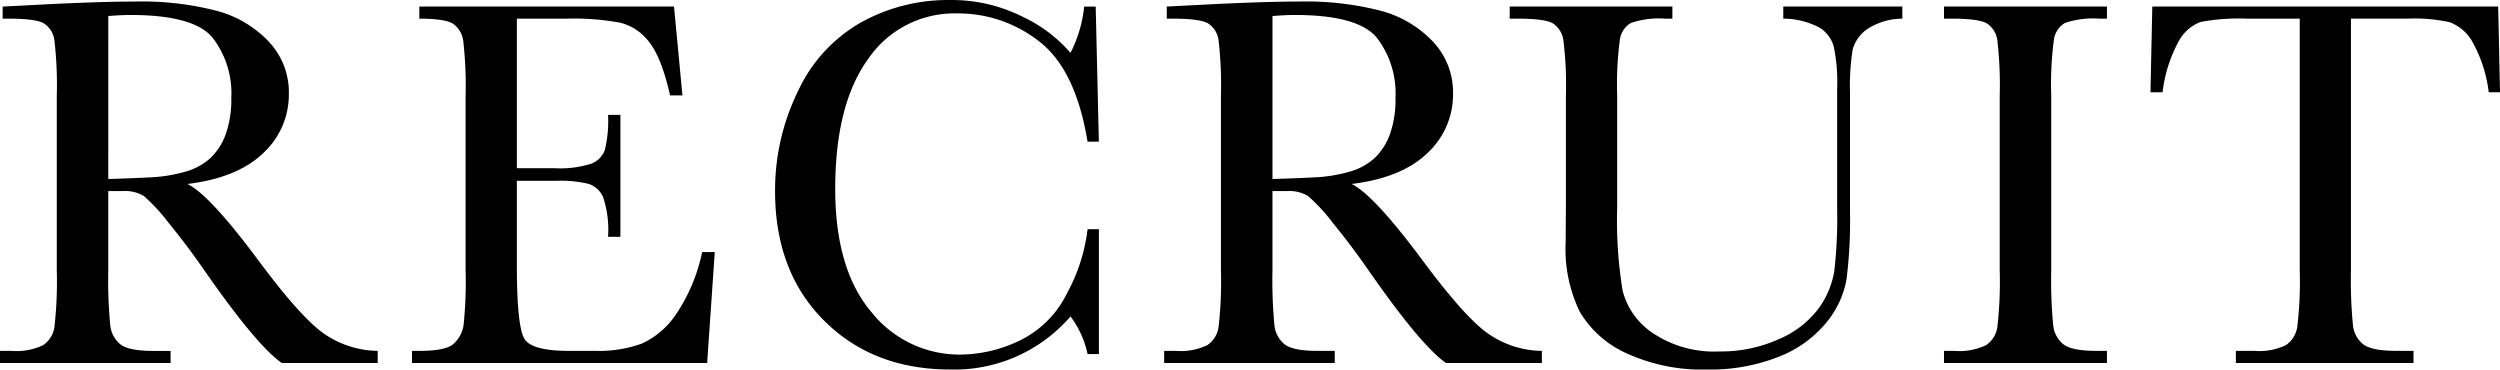 <svg xmlns="http://www.w3.org/2000/svg" width="325.105" height="48.057" viewBox="0 0 325.105 48.057"><path d="M50.894,0H38.418Q35.1-2.324,28.267-12.168q-2.188-3.145-4.546-6.033a23.642,23.642,0,0,0-3.247-3.521,4.824,4.824,0,0,0-2.769-.632H15.859v10.288A61.129,61.129,0,0,0,16.116-4.9a3.638,3.638,0,0,0,1.367,2.512q1.111.82,4.255.82H23.96V0H1.777V-1.572h1.5A8.026,8.026,0,0,0,7.4-2.324,3.429,3.429,0,0,0,8.853-4.666a52.314,52.314,0,0,0,.308-7.4V-34.795a49.7,49.7,0,0,0-.308-7.144A3.059,3.059,0,0,0,7.485-44.16q-1.06-.615-4.58-.615H2.119v-1.572l6.631-.342Q15.381-47,19.277-47a38.921,38.921,0,0,1,10.784,1.23,14.421,14.421,0,0,1,6.716,4.033,9.585,9.585,0,0,1,2.563,6.7,10.359,10.359,0,0,1-3.35,7.759q-3.35,3.213-9.844,4,2.905,1.4,9.365,10.117Q40.776-6.084,43.784-3.9a12.5,12.5,0,0,0,7.109,2.324ZM15.859-23.926q2.563-.068,5.3-.205a19.769,19.769,0,0,0,4.751-.752,8.108,8.108,0,0,0,3.264-1.794,8.071,8.071,0,0,0,1.965-3.093,13.515,13.515,0,0,0,.718-4.717,11.852,11.852,0,0,0-2.444-7.827q-2.444-2.939-10.647-2.939-1.265,0-2.905.137Zm77.227,9.5h1.641L93.736,0H55.352V-1.572h.957q3.452,0,4.46-.923a4.146,4.146,0,0,0,1.282-2.341,54.18,54.18,0,0,0,.273-7.229V-34.795a51.58,51.58,0,0,0-.291-6.973A3.268,3.268,0,0,0,60.7-44.109q-1.042-.667-4.392-.667v-1.572h33.12l1.094,11.553H88.916q-1.094-4.854-2.683-6.887a6.781,6.781,0,0,0-3.777-2.563,33.147,33.147,0,0,0-7.041-.53H68.99v19.448h4.922a13.332,13.332,0,0,0,4.734-.581,3.041,3.041,0,0,0,1.777-1.76,15.99,15.99,0,0,0,.427-4.6h1.606v15.859H80.85a13.523,13.523,0,0,0-.649-5.178,3.134,3.134,0,0,0-1.9-1.709,15.73,15.73,0,0,0-4.221-.393H68.99v10.972q0,8.237,1.06,9.69t5.708,1.453h3.452a16.415,16.415,0,0,0,6.016-.94A10.767,10.767,0,0,0,89.72-6.375,22.576,22.576,0,0,0,93.086-14.424ZM143.209-17.4h1.47V-1.162h-1.47a12.45,12.45,0,0,0-2.222-4.888,19.94,19.94,0,0,1-15.62,6.9q-10.049,0-16.423-6.357t-6.375-16.816a29.287,29.287,0,0,1,2.939-12.937,19.864,19.864,0,0,1,8.2-9.006A23.294,23.294,0,0,1,125.264-47.2a20.554,20.554,0,0,1,9.417,2.136,18.879,18.879,0,0,1,6.306,4.734,16.922,16.922,0,0,0,1.777-6.016h1.5l.41,17.568h-1.47q-1.538-9.365-6.272-13.022a17.022,17.022,0,0,0-10.681-3.657,13.567,13.567,0,0,0-11.57,5.913q-4.29,5.913-4.29,16.919,0,10.425,4.683,15.979a14.641,14.641,0,0,0,11.655,5.554,18,18,0,0,0,7.622-1.812,13.286,13.286,0,0,0,6.169-6.135A23.021,23.021,0,0,0,143.209-17.4ZM202.286,0H189.811Q186.5-2.324,179.659-12.168q-2.187-3.145-4.546-6.033a23.642,23.642,0,0,0-3.247-3.521,4.824,4.824,0,0,0-2.769-.632h-1.846v10.288a61.129,61.129,0,0,0,.256,7.161,3.638,3.638,0,0,0,1.367,2.512q1.111.82,4.255.82h2.222V0H153.17V-1.572h1.5a8.026,8.026,0,0,0,4.119-.752,3.429,3.429,0,0,0,1.453-2.341,52.314,52.314,0,0,0,.308-7.4V-34.795a49.7,49.7,0,0,0-.308-7.144,3.059,3.059,0,0,0-1.367-2.222q-1.06-.615-4.58-.615h-.786v-1.572l6.631-.342Q166.774-47,170.67-47a38.921,38.921,0,0,1,10.784,1.23,14.421,14.421,0,0,1,6.716,4.033,9.585,9.585,0,0,1,2.563,6.7,10.359,10.359,0,0,1-3.35,7.759q-3.35,3.213-9.844,4,2.905,1.4,9.365,10.117,5.264,7.075,8.271,9.263a12.5,12.5,0,0,0,7.109,2.324ZM167.252-23.926q2.563-.068,5.3-.205a19.769,19.769,0,0,0,4.751-.752,8.108,8.108,0,0,0,3.264-1.794,8.071,8.071,0,0,0,1.965-3.093,13.515,13.515,0,0,0,.718-4.717,11.852,11.852,0,0,0-2.444-7.827q-2.444-2.939-10.647-2.939-1.265,0-2.905.137Zm66.426-22.422h15.483v1.572a8.39,8.39,0,0,0-4.6,1.384,4.755,4.755,0,0,0-1.863,2.649,30.483,30.483,0,0,0-.342,5.708v15.415a60.615,60.615,0,0,1-.461,8.784,12.183,12.183,0,0,1-2.666,5.64,14.989,14.989,0,0,1-6.2,4.409A24.167,24.167,0,0,1,223.8.854a23.651,23.651,0,0,1-10.476-2.1,13.379,13.379,0,0,1-6.118-5.435,18.614,18.614,0,0,1-1.829-8.938l.034-4.751V-34.795a47.114,47.114,0,0,0-.325-7.144,3.128,3.128,0,0,0-1.367-2.222q-1.042-.615-4.563-.615H198.1v-1.572h21.157v1.572h-.923a11.288,11.288,0,0,0-4.478.564,2.98,2.98,0,0,0-1.418,2.1,43.523,43.523,0,0,0-.359,7.314V-20.2a56.788,56.788,0,0,0,.7,10.767,9.424,9.424,0,0,0,3.948,5.554A14.325,14.325,0,0,0,225.373-1.5a18.289,18.289,0,0,0,7.708-1.589,12.565,12.565,0,0,0,5.161-3.965,11.275,11.275,0,0,0,2.068-4.888,59.267,59.267,0,0,0,.376-7.913V-35.649a23.115,23.115,0,0,0-.444-5.5,4.24,4.24,0,0,0-1.914-2.5,10.287,10.287,0,0,0-4.648-1.128Zm20.9,1.572v-1.572h21.191v1.572h-.991a11.288,11.288,0,0,0-4.478.564,2.98,2.98,0,0,0-1.418,2.1,43.523,43.523,0,0,0-.359,7.314v22.729a61.129,61.129,0,0,0,.256,7.161,3.638,3.638,0,0,0,1.367,2.512q1.111.82,4.255.82h1.367V0H254.577V-1.572h1.367a8.025,8.025,0,0,0,4.119-.752,3.429,3.429,0,0,0,1.453-2.341,52.314,52.314,0,0,0,.308-7.4V-34.795a49.7,49.7,0,0,0-.308-7.144,3.059,3.059,0,0,0-1.367-2.222q-1.06-.615-4.58-.615ZM283-35.205h-1.572l.239-11.143h44.98l.239,11.143h-1.47a17.748,17.748,0,0,0-2.153-6.614,5.684,5.684,0,0,0-2.939-2.5,21.492,21.492,0,0,0-5.366-.461H307.5v32.71a61.175,61.175,0,0,0,.256,7.144,3.626,3.626,0,0,0,1.384,2.529q1.128.82,4.238.82h2.256V0H292.532V-1.572h2.393a8.025,8.025,0,0,0,4.119-.752,3.487,3.487,0,0,0,1.47-2.341,49.589,49.589,0,0,0,.325-7.4v-32.71h-6.87a27.094,27.094,0,0,0-6.016.427,5.4,5.4,0,0,0-2.888,2.581A18.269,18.269,0,0,0,283-35.205Z" transform="translate(-1.777 47.202)"/></svg>